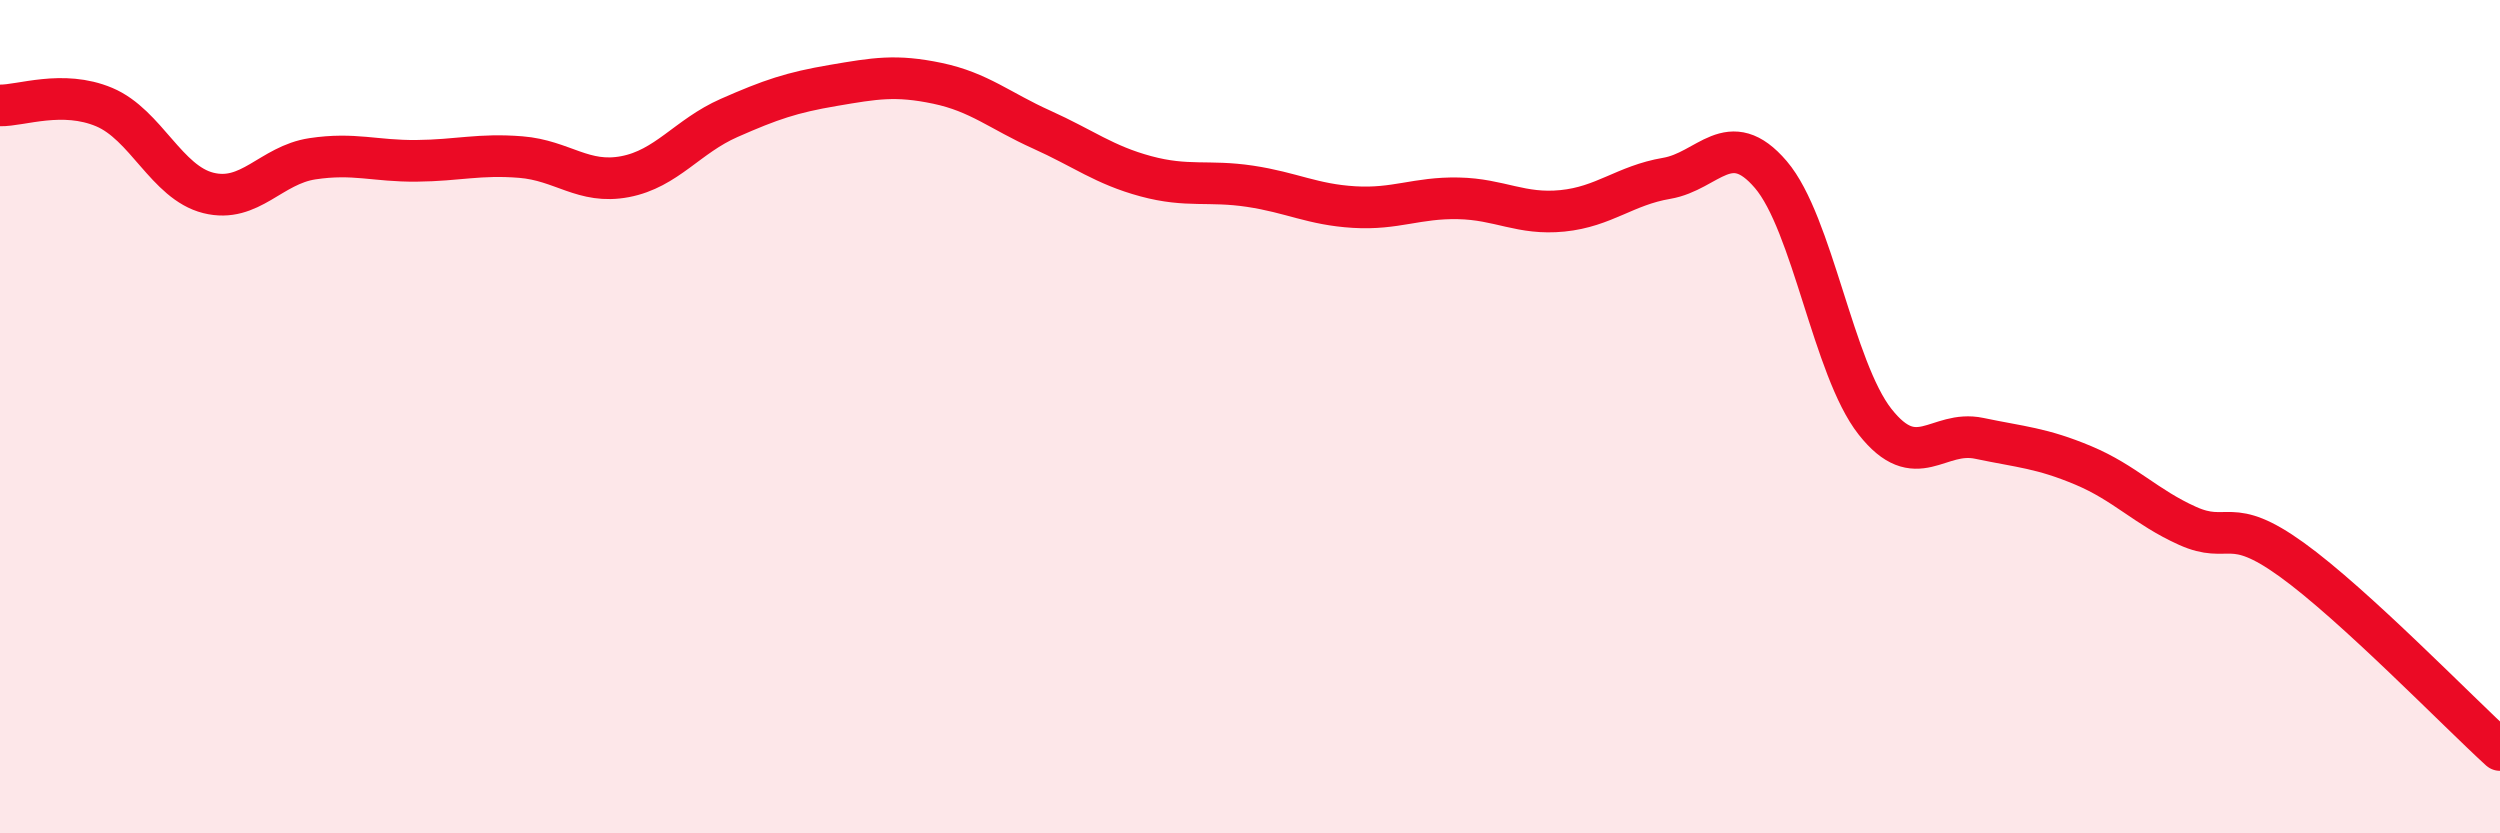 
    <svg width="60" height="20" viewBox="0 0 60 20" xmlns="http://www.w3.org/2000/svg">
      <path
        d="M 0,2.53 C 0.5,2.54 1.5,2.15 2.5,2.57 C 3.5,2.99 4,4.38 5,4.63 C 6,4.88 6.5,3.96 7.5,3.81 C 8.5,3.66 9,3.87 10,3.86 C 11,3.85 11.5,3.69 12.5,3.77 C 13.5,3.85 14,4.43 15,4.24 C 16,4.05 16.5,3.27 17.5,2.83 C 18.5,2.39 19,2.22 20,2.05 C 21,1.88 21.5,1.79 22.5,2 C 23.5,2.21 24,2.66 25,3.11 C 26,3.56 26.5,3.96 27.5,4.23 C 28.5,4.5 29,4.32 30,4.47 C 31,4.62 31.5,4.91 32.5,4.97 C 33.5,5.03 34,4.74 35,4.76 C 36,4.78 36.5,5.16 37.5,5.06 C 38.5,4.96 39,4.45 40,4.28 C 41,4.11 41.5,3.02 42.5,4.19 C 43.5,5.36 44,8.85 45,10.12 C 46,11.39 46.5,10.31 47.5,10.52 C 48.5,10.73 49,10.75 50,11.17 C 51,11.59 51.5,12.17 52.5,12.62 C 53.5,13.07 53.5,12.35 55,13.43 C 56.5,14.51 59,17.09 60,18L60 20L0 20Z"
        fill="#EB0A25"
        opacity="0.1"
        stroke-linecap="round"
        stroke-linejoin="round"
      />
      <path
        d="M 0,2.53 C 0.5,2.54 1.5,2.15 2.5,2.57 C 3.5,2.99 4,4.38 5,4.63 C 6,4.88 6.5,3.96 7.5,3.81 C 8.5,3.66 9,3.87 10,3.86 C 11,3.85 11.5,3.69 12.5,3.77 C 13.5,3.85 14,4.43 15,4.24 C 16,4.05 16.5,3.27 17.5,2.83 C 18.5,2.39 19,2.22 20,2.05 C 21,1.88 21.5,1.79 22.5,2 C 23.5,2.21 24,2.66 25,3.11 C 26,3.56 26.5,3.96 27.5,4.23 C 28.5,4.5 29,4.32 30,4.47 C 31,4.62 31.5,4.91 32.5,4.97 C 33.5,5.03 34,4.74 35,4.76 C 36,4.78 36.5,5.16 37.5,5.06 C 38.5,4.96 39,4.45 40,4.28 C 41,4.11 41.5,3.02 42.5,4.19 C 43.5,5.36 44,8.85 45,10.12 C 46,11.39 46.5,10.31 47.5,10.52 C 48.5,10.73 49,10.75 50,11.17 C 51,11.59 51.5,12.17 52.5,12.62 C 53.5,13.07 53.5,12.35 55,13.43 C 56.5,14.51 59,17.09 60,18"
        stroke="#EB0A25"
        stroke-width="1"
        fill="none"
        stroke-linecap="round"
        stroke-linejoin="round"
      />
    </svg>
  